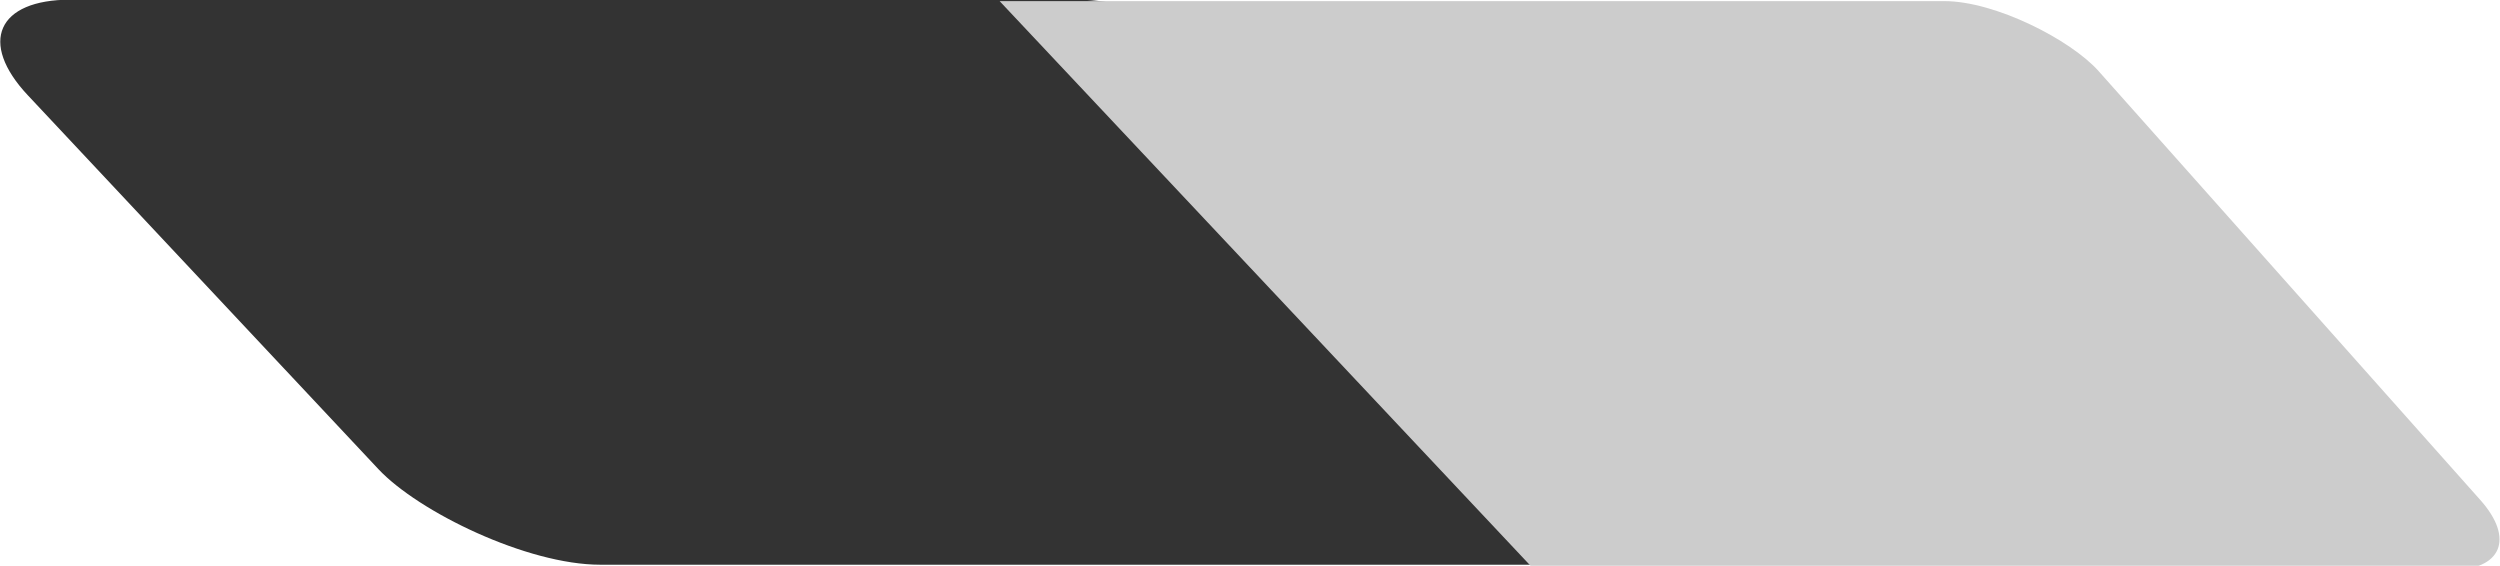 <svg xmlns="http://www.w3.org/2000/svg" viewBox="0 0 646.35 146.3" version="1.0"><defs><clipPath id="b" clipPathUnits="userSpaceOnUse"><rect ry="0" transform="skewX(2.191) scale(1 .999)" height="252.93" width="434.64" y="618.8" x="-486.15" fill="#ccc"/></clipPath><filter id="a"><feGaussianBlur stdDeviation="22.354"/><feSpecularLighting kernelUnitLength=".01" specularConstant=".461" surfaceScale="23.697"><feDistantLight azimuth="220"/></feSpecularLighting><feComposite in2="SourceGraphic"/><feComposite operator="in" in2="SourceGraphic"/></filter></defs><g transform="translate(-47.422 -310.93)"><rect ry="42.771" transform="matrix(.799 0 .542 .578 113.59 -47.23)" height="252.74" width="411.43" y="619.51" x="-523.06" filter="url(#a)" fill="#333"/><rect transform="matrix(.764 0 .518 .582 338.27 -49.334)" clip-path="url(#b)" ry="31.106" height="252.74" width="411.43" y="619.51" x="-523.06" filter="url(#a)" fill="#ccc"/></g></svg>